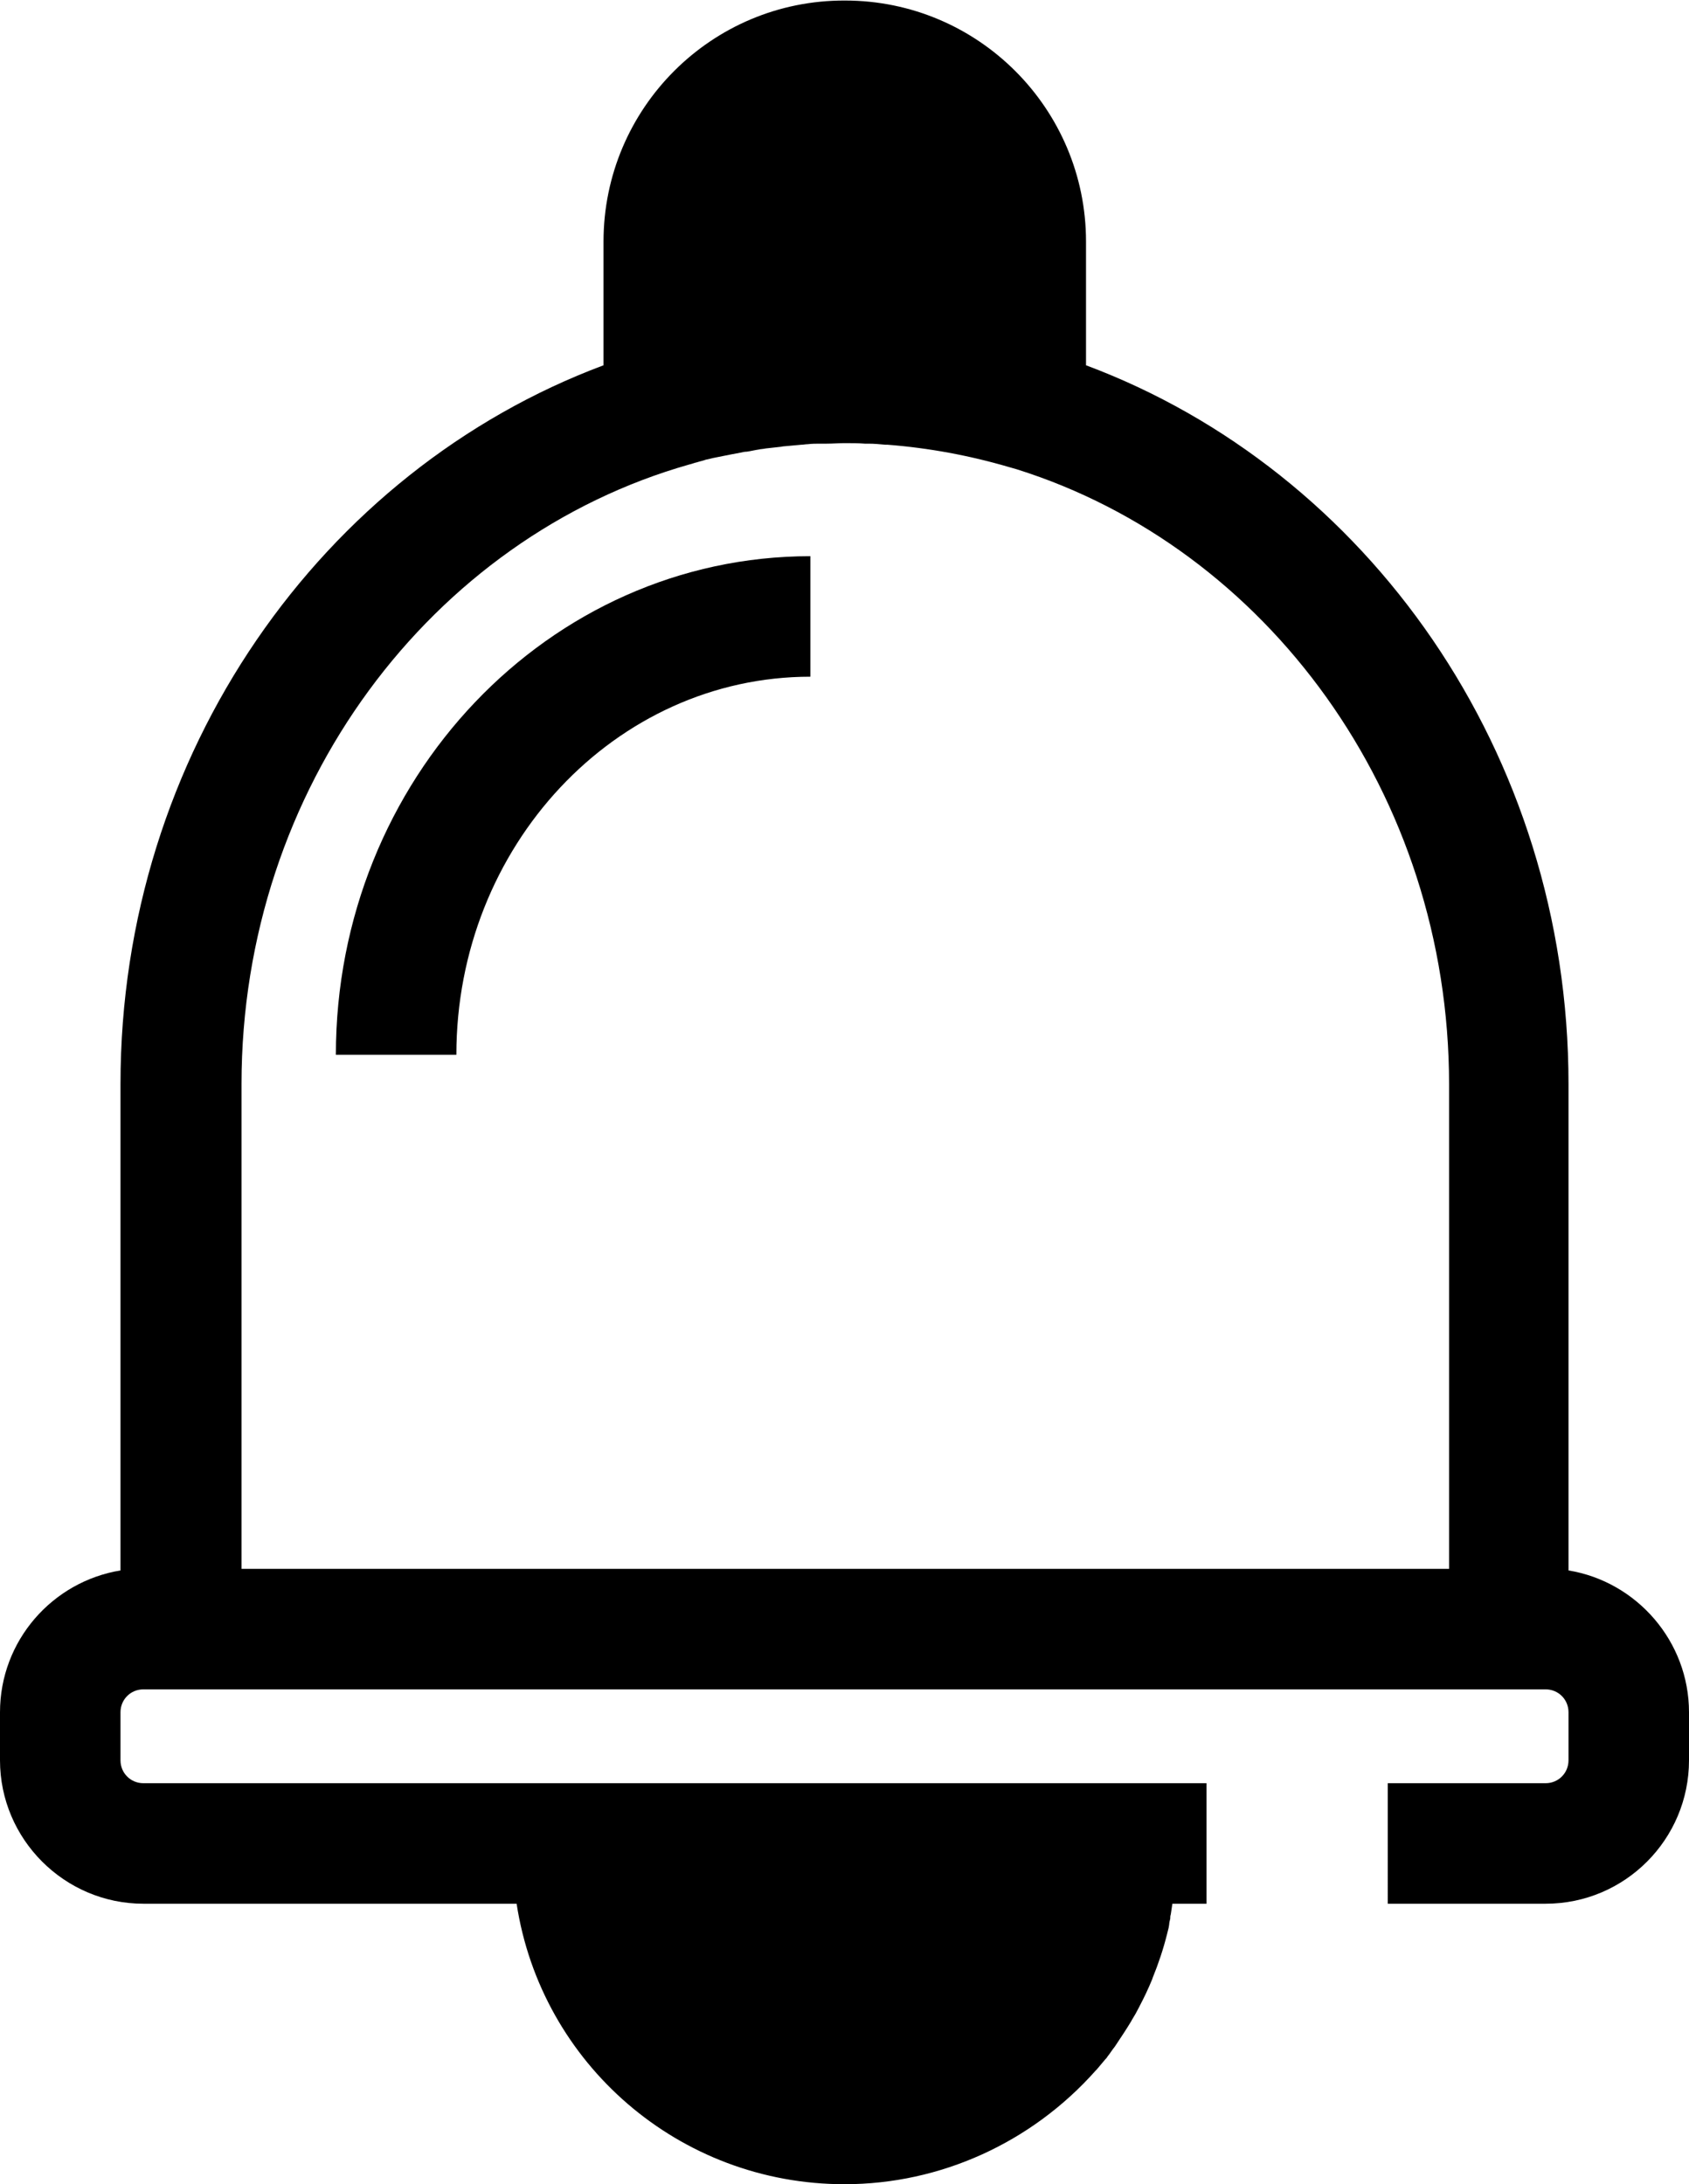 <svg xmlns="http://www.w3.org/2000/svg" viewBox="0 0 316.8 409.6"><path class="lineal-fill" d="M207.2 347.4h-97.6c-1.6 0-2 2-2 2.9 1.6 28.1 25.6 49.5 53.7 47.9 13.7-.8 26.4-7 35.4-17.4l.1-.2c.5-.5.9-1.1 1.4-1.6l.2-.3c.4-.5.8-1 1.2-1.6 0-.1.1-.1.1-.2.9-1.2 1.7-2.5 2.5-3.8l.1-.1c.4-.6.8-1.3 1.1-2 .7-1.4 1.4-2.8 2-4.3v-.1c.9-2.2 1.7-4.5 2.2-6.8l.3-1.2c.1-.4.2-.8.2-1.1.1-.2.1-.4.1-.6.2-1.1.4-2.2.5-3.3.1-.9.2-1.9.3-2.9v-1c0-1-.2-2.4-2-2.4l.2.1zM158.4 71.7c11.5 0 22.9 1.7 33.9 5V45.3c-.3-18.7-15.8-33.7-34.5-33.4-18.3.3-33 15.1-33.4 33.4v31.4c11.1-3.3 22.5-5 34-5z"/><path class="lineal-stroke" d="M294.2 294.5v-91.2c0-62.2-37.8-115.1-90.5-134.8V45.3c0-24.9-20.2-45.2-45.2-45.2-25-.1-45.3 20.2-45.3 45.2v23.2c-52.7 19.7-90.6 72.7-90.6 134.8v91.2C9.8 296.6 0 307.7 0 321.1v9C0 344.9 12.1 357 26.9 357h70c4.6 30 30.5 52.6 61.5 52.6 18 0 35.1-7.8 47.1-21.3l.2-.2c.5-.6 1.1-1.3 1.6-1.9.2-.2.3-.3.4-.5.5-.6.9-1.3 1.4-1.9l.2-.3c1-1.5 2-3 2.9-4.5l.1-.2c.5-.8.9-1.5 1.3-2.3l.1-.2c.9-1.7 1.7-3.4 2.4-5.1l.1-.3c1.1-2.7 2-5.4 2.7-8.2l.3-1.2.1-.6c0-.3.1-.7.2-1.1 0-.3 0-.5.1-.8.1-.6.2-1.3.3-2h6.4v-22.6H26.9c-2.4 0-4.3-1.9-4.3-4.3v-9c0-2.4 1.9-4.3 4.3-4.3h263c2.4 0 4.3 1.9 4.3 4.3v9c0 2.4-1.9 4.3-4.3 4.3h-29.6V357h29.6c14.9 0 26.9-12.1 26.9-26.9v-9c0-13.3-9.8-24.5-22.6-26.6zm-97.9 64.3c-.4 1.2-.8 2.4-1.3 3.6l-.1.3c-.4 1-.9 2-1.4 3l-.2.4c-.2.4-.5.9-.7 1.3l-.1.2c-.6.9-1.2 1.8-1.9 2.8l-.1.2c-.3.3-.6.7-.9 1.1l-.3.3c-.4.4-.7.8-1.1 1.3l-.1.2c-4.9 5.6-11.3 9.7-18.4 11.8-20.9 6.3-43-5.7-49.2-26.6l75.8.1zM135.7 45.3c.3-12.2 10.1-21.9 22.2-22.2 12.5-.2 22.8 9.7 23.1 22.2v17c-4.6-.8-9.3-1.4-14-1.7h-.1c-.8-.1-1.6-.1-2.5-.1h-1.2c-.6 0-1.2 0-1.7-.1h-6.2c-.7 0-1.3 0-2 .1h-.8c-5.7.3-11.3.9-16.8 1.9V45.3zm135.9 248.9H45.3v-90.9c0-55.6 35.7-102.5 84-116.2.5-.1.9-.3 1.4-.4.6-.2 1.2-.3 1.7-.5.6-.1 1.2-.3 1.8-.4l1.5-.3c1-.2 2-.4 3.1-.6.4-.1.9-.2 1.3-.2.7-.1 1.5-.3 2.2-.4.4-.1.9-.1 1.3-.2l2.7-.3c.2 0 .5-.1.7-.1l3.3-.3c.4 0 .8-.1 1.2-.1.8-.1 1.6-.1 2.4-.1h1.2c1.1 0 2.2-.1 3.3-.1h.2c1.2 0 2.4 0 3.6.1h.7c1.1 0 2.1.1 3.2.2h.4c7.7.6 15.3 2 22.8 4.2l1.4.4c46.8 14.7 81.1 60.9 81.1 115.4v90.8z"/><path class="lineal-stroke" d="M63 197.8h22.6c0-39.1 29.8-70.9 66.4-70.9v-22.6c-49.1 0-89 41.9-89 93.5z"/></svg>